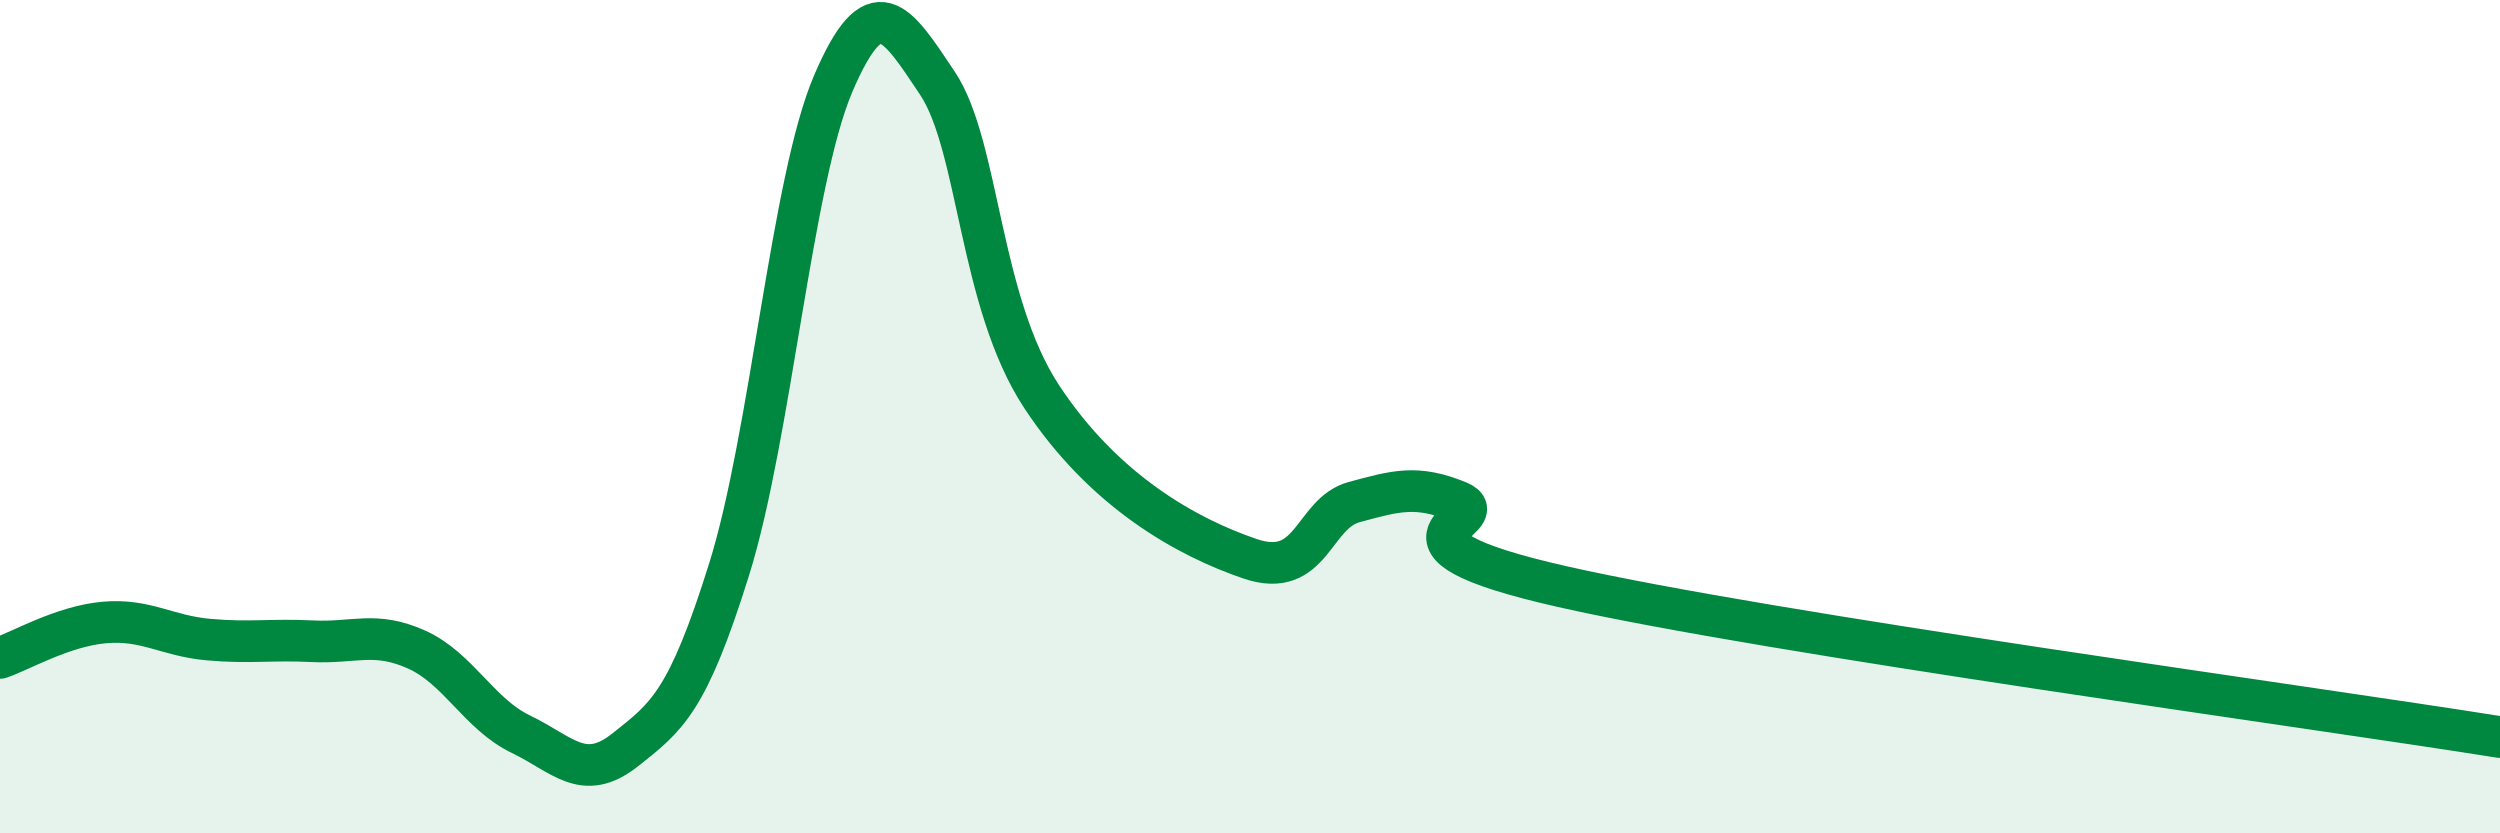 
    <svg width="60" height="20" viewBox="0 0 60 20" xmlns="http://www.w3.org/2000/svg">
      <path
        d="M 0,15.79 C 0.5,15.62 1.5,15.03 2.5,14.94 C 3.5,14.85 4,15.26 5,15.35 C 6,15.44 6.5,15.34 7.5,15.39 C 8.5,15.44 9,15.14 10,15.59 C 11,16.04 11.5,17.14 12.5,17.62 C 13.5,18.1 14,18.79 15,18 C 16,17.21 16.5,16.86 17.5,13.66 C 18.5,10.46 19,4.33 20,2 C 21,-0.33 21.5,0.5 22.5,2 C 23.5,3.5 23.5,7.24 25,9.52 C 26.5,11.8 28.5,12.9 30,13.41 C 31.5,13.92 31.5,12.32 32.5,12.05 C 33.5,11.78 34,11.63 35,12.04 C 36,12.45 32.5,12.95 37.5,14.08 C 42.5,15.21 55.5,16.97 60,17.69L60 20L0 20Z"
        fill="#008740"
        opacity="0.1"
        stroke-linecap="round"
        stroke-linejoin="round"
      />
      <path
        d="M 0,15.79 C 0.5,15.62 1.5,15.03 2.5,14.94 C 3.5,14.85 4,15.26 5,15.35 C 6,15.44 6.5,15.34 7.5,15.39 C 8.5,15.44 9,15.14 10,15.59 C 11,16.04 11.5,17.14 12.5,17.62 C 13.5,18.1 14,18.79 15,18 C 16,17.21 16.5,16.86 17.5,13.66 C 18.5,10.46 19,4.33 20,2 C 21,-0.33 21.5,0.5 22.5,2 C 23.5,3.5 23.5,7.24 25,9.52 C 26.5,11.8 28.5,12.9 30,13.41 C 31.5,13.92 31.5,12.32 32.5,12.05 C 33.5,11.78 34,11.63 35,12.04 C 36,12.45 32.5,12.95 37.5,14.08 C 42.5,15.21 55.5,16.97 60,17.69"
        stroke="#008740"
        stroke-width="1"
        fill="none"
        stroke-linecap="round"
        stroke-linejoin="round"
      />
    </svg>
  